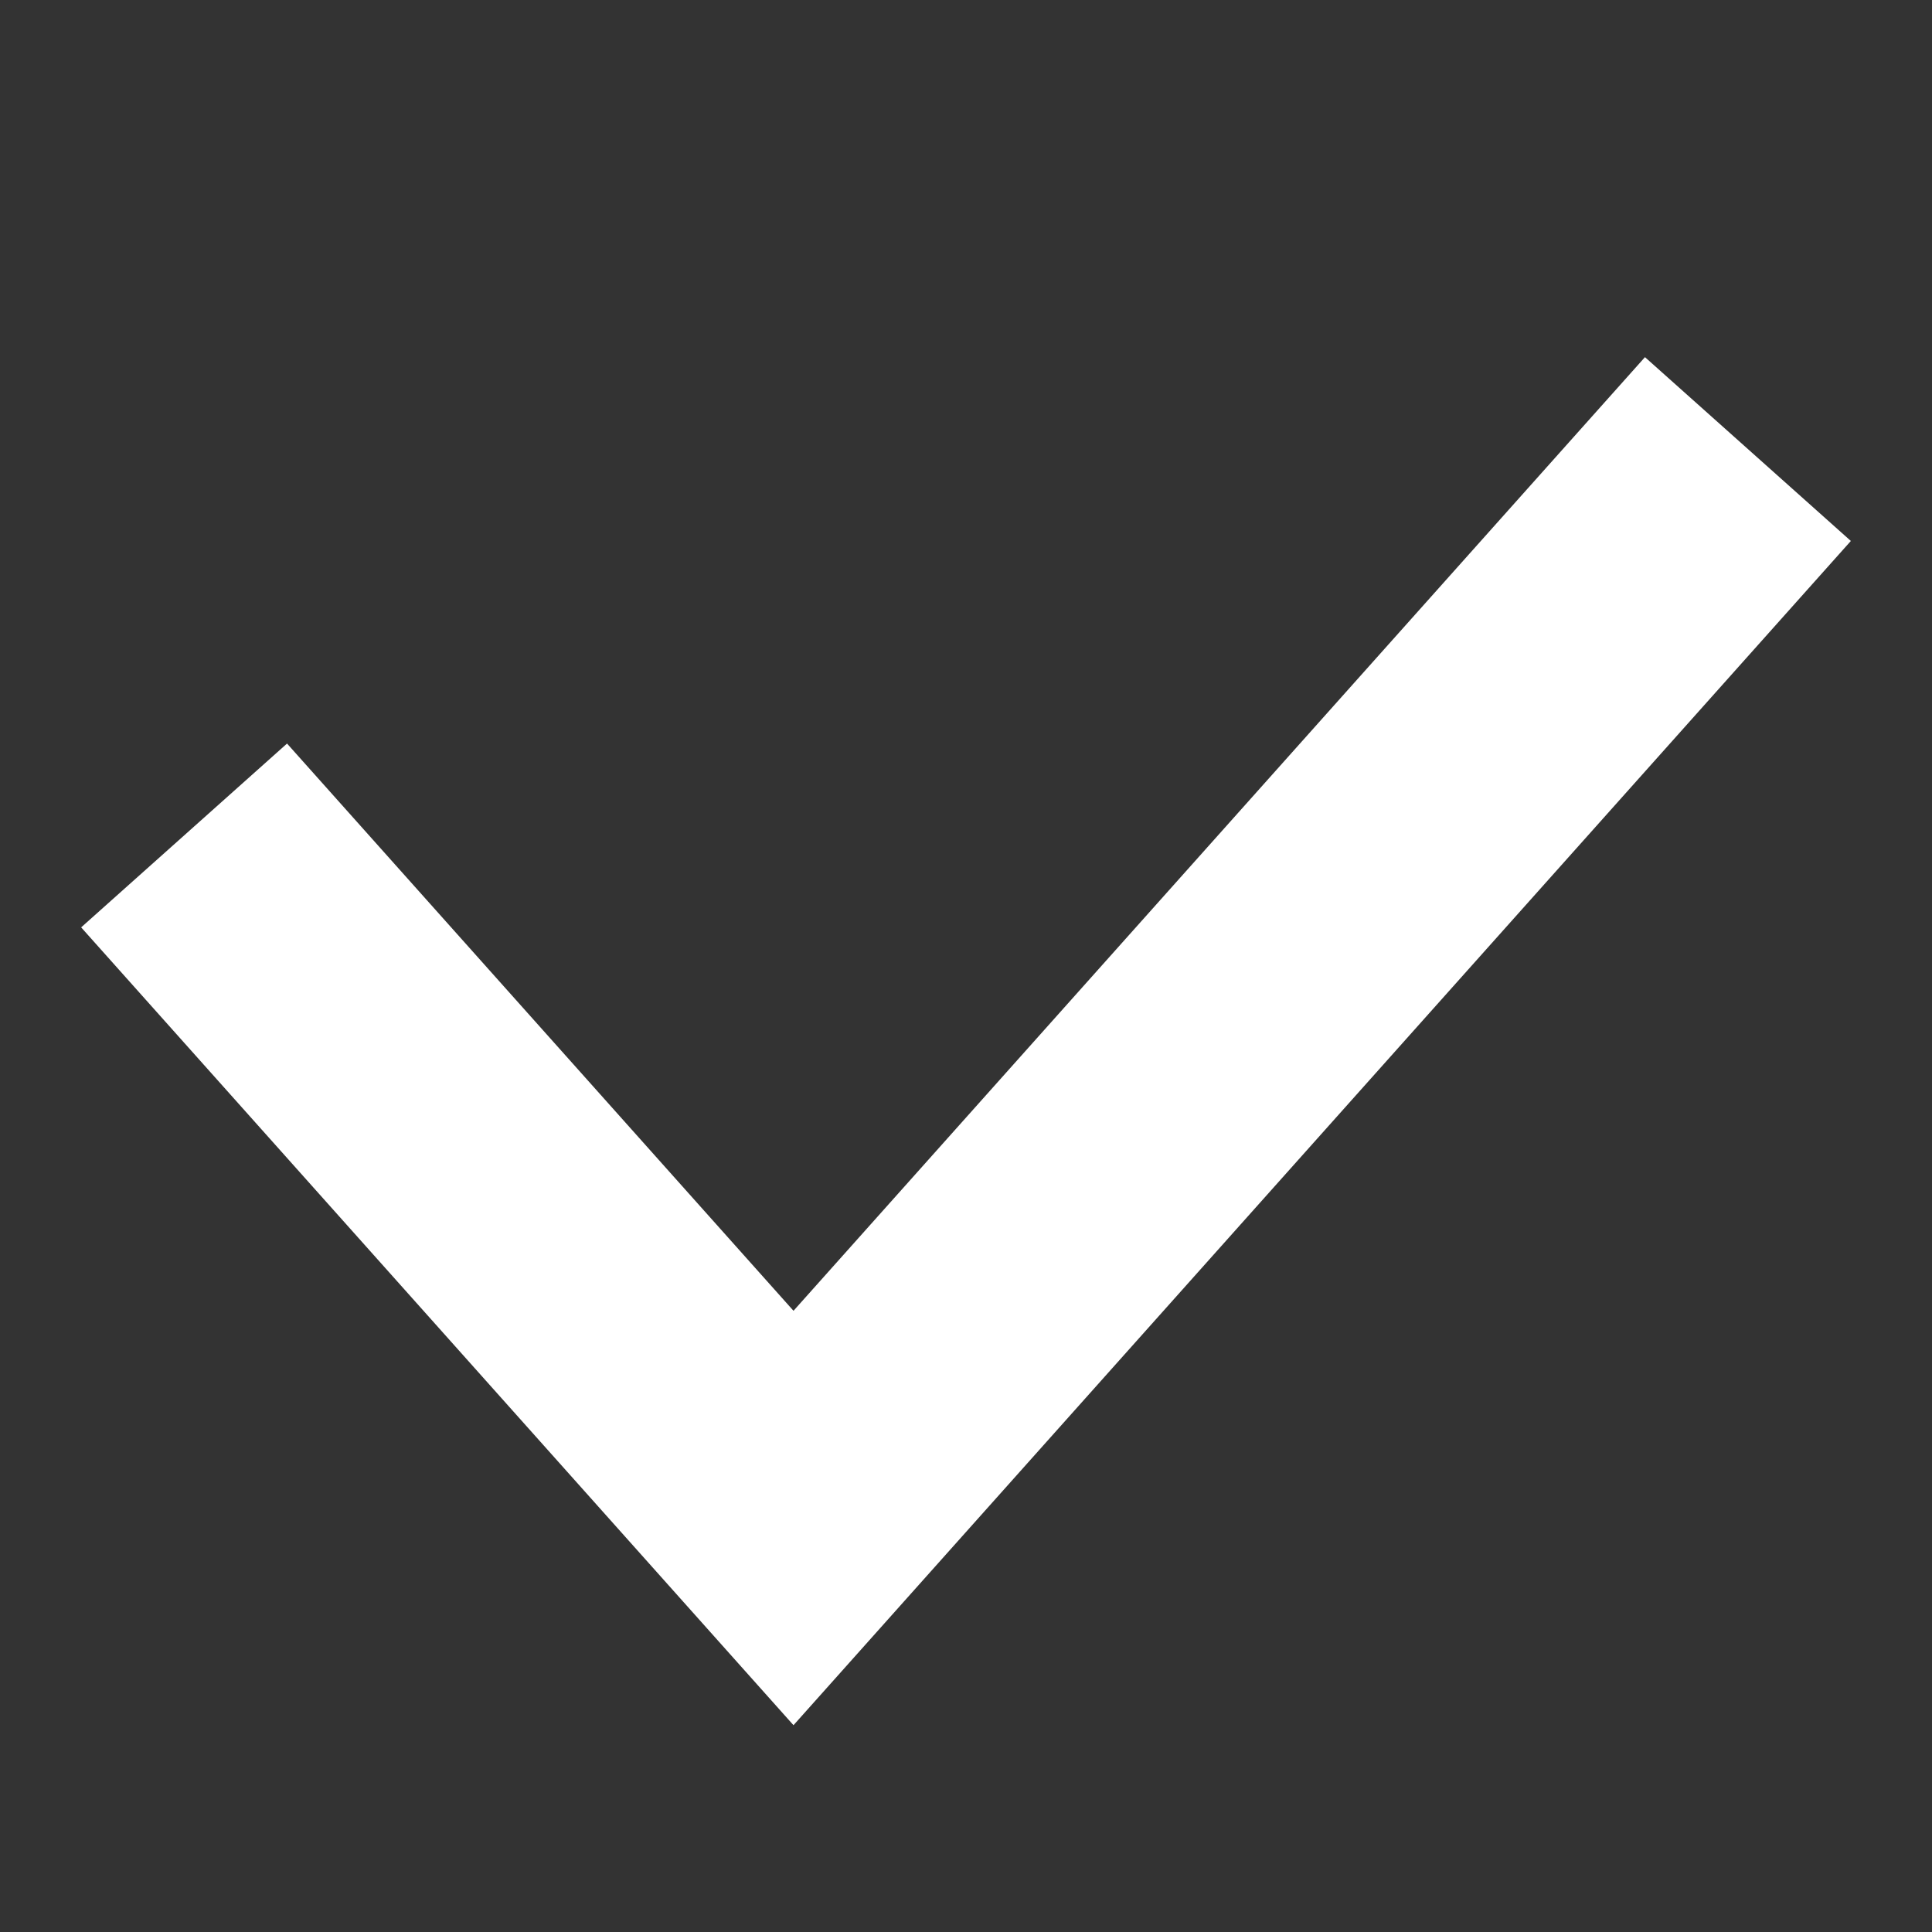 <svg xmlns="http://www.w3.org/2000/svg" width="14" height="14" viewBox="0 0 14 14" fill="none">
  <rect x="0" y="0" width="14" height="14" fill="#333333" stroke="none"/>
  <path d="M2 6.8L5.75 11L12 4" stroke="white" stroke-width="2" stroke-linecap="square"/>
</svg>